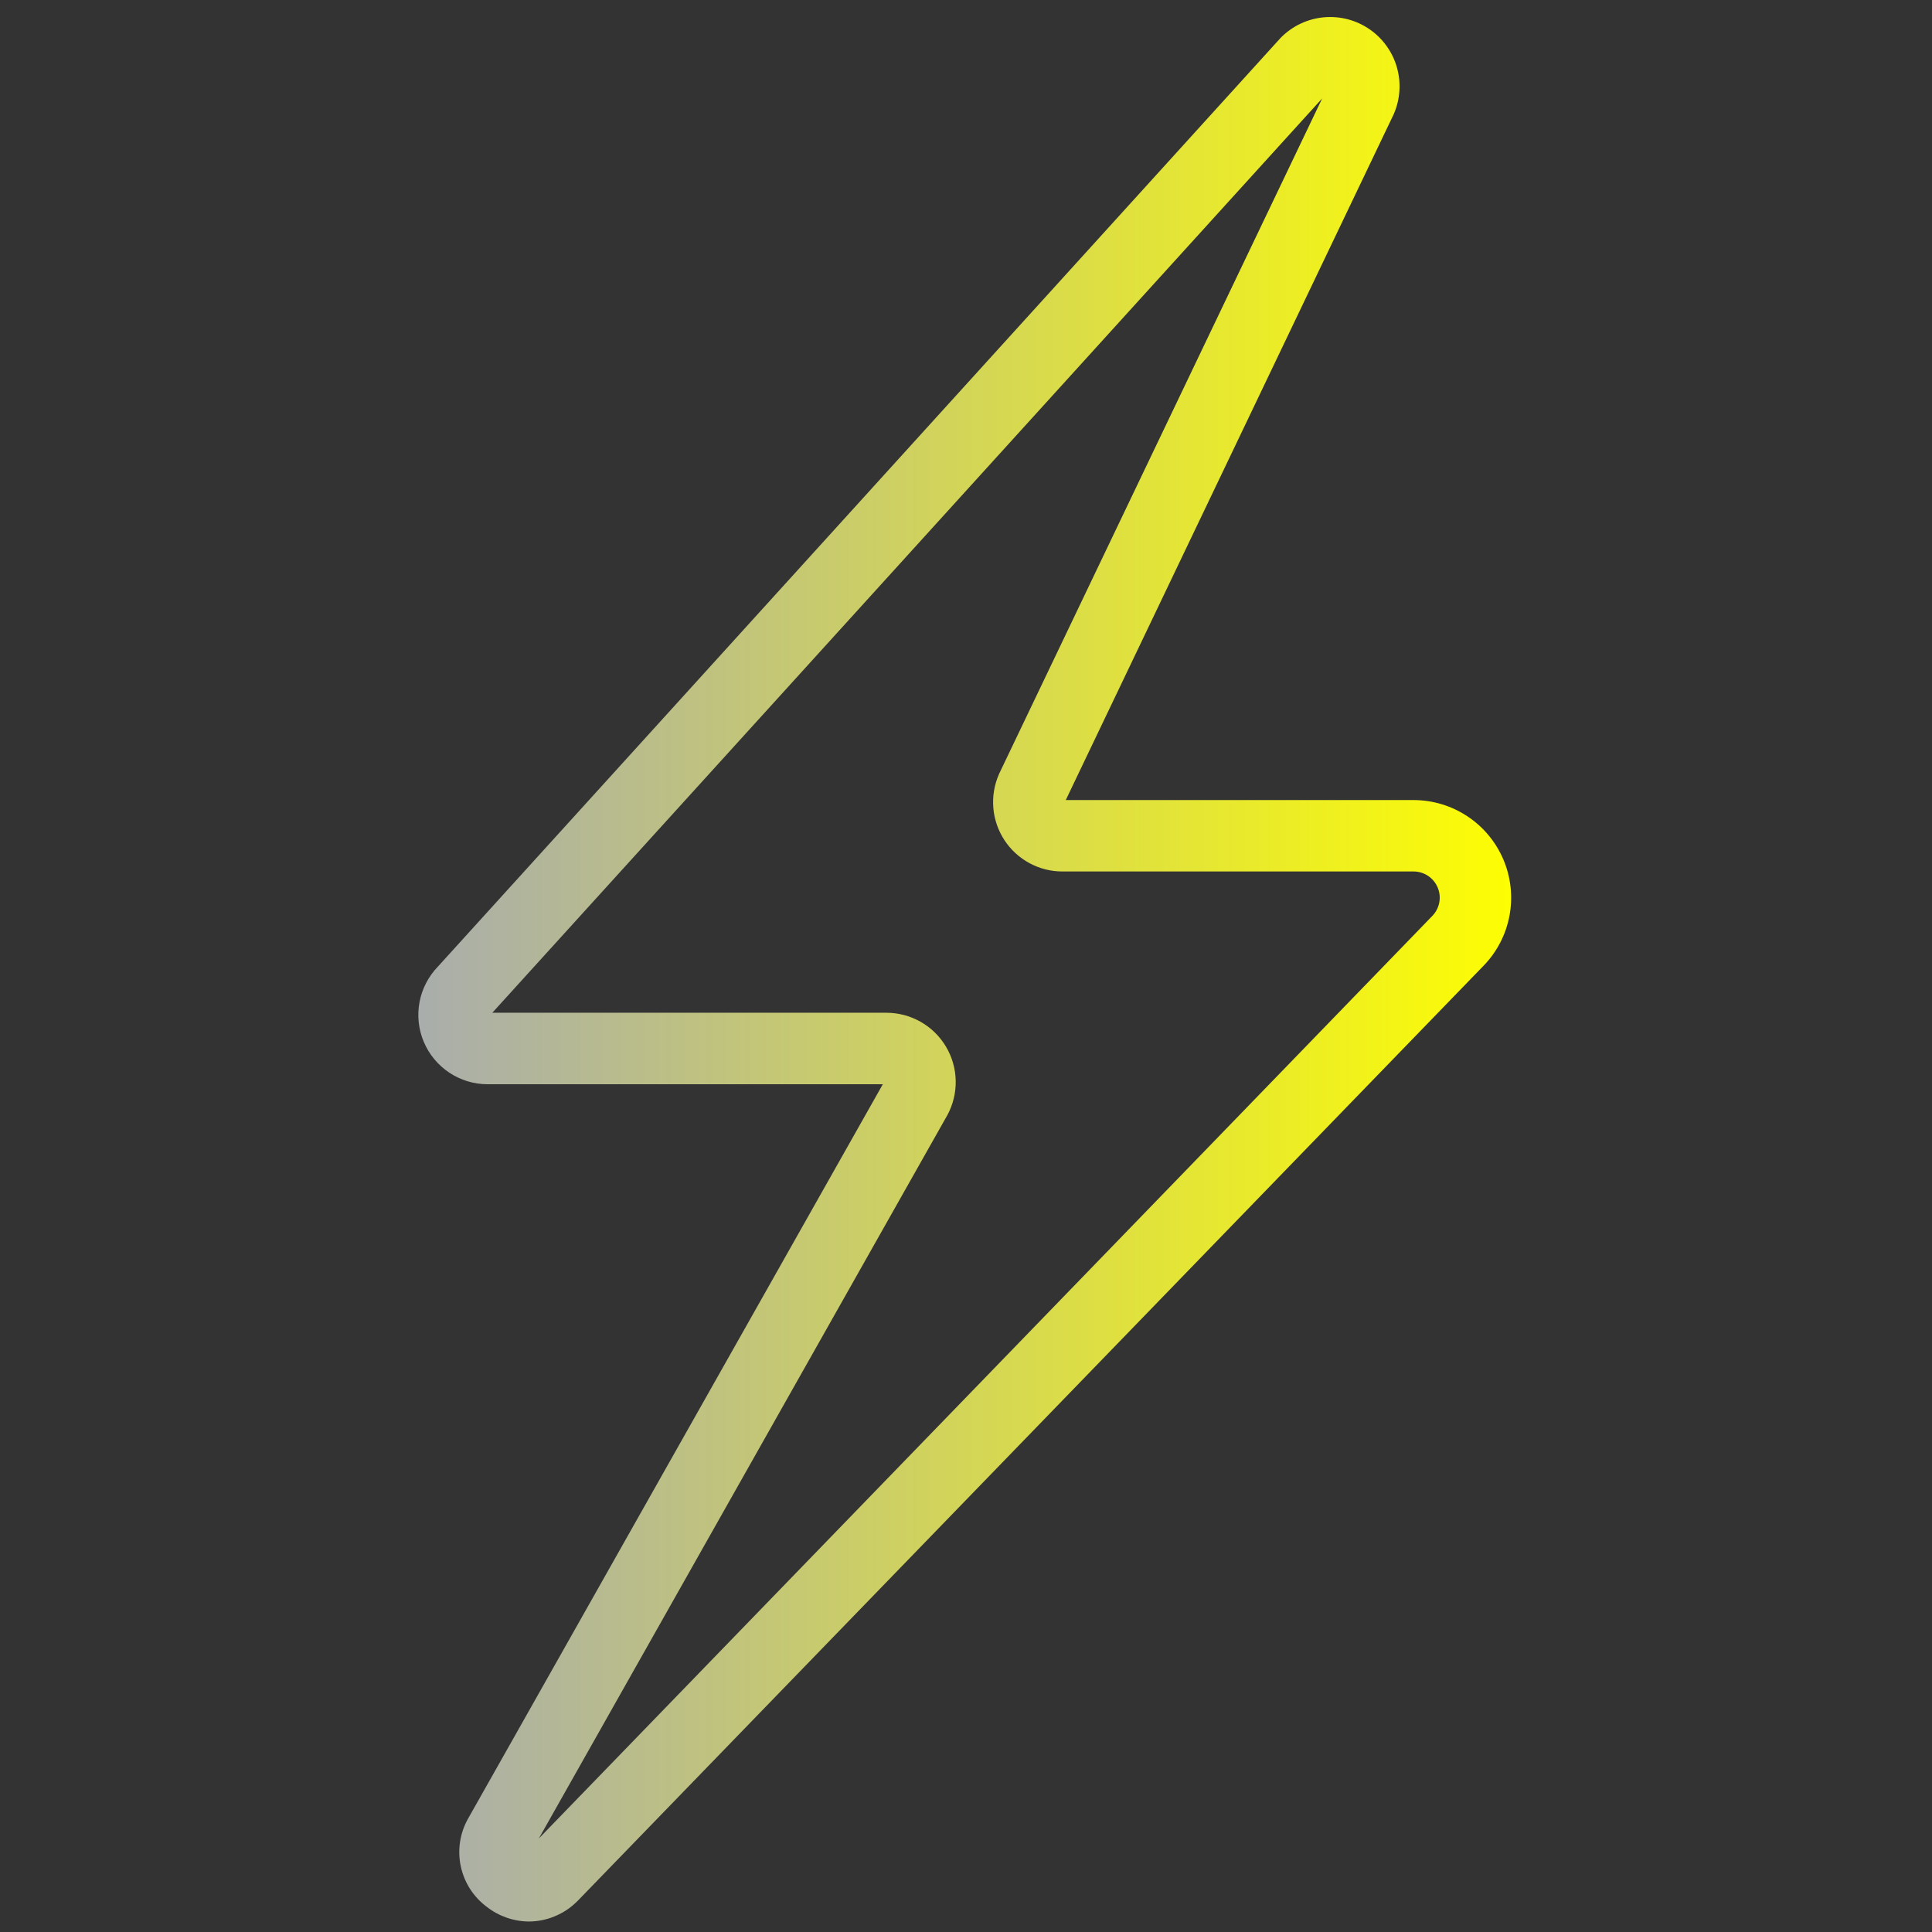 <svg version="1.0" preserveAspectRatio="xMidYMid meet" height="500" viewBox="0 0 375 375" zoomAndPan="magnify" width="500" xmlns:xlink="http://www.w3.org/1999/xlink" xmlns="http://www.w3.org/2000/svg"><rect x="0" y="0" width="375" height="375" fill="#333333" stroke="none"/><defs><clipPath id="d030399552"><path clip-rule="nonzero" d="M 81 3 L 294 3 L 294 373 L 81 373 Z M 81 3"></path></clipPath><clipPath id="344c20688f"><path clip-rule="nonzero" d="M 102.699 372.965 C 101.215 372.957 99.77 372.711 98.363 372.227 C 96.961 371.738 95.672 371.043 94.5 370.129 C 93.859 369.652 93.266 369.125 92.719 368.543 C 92.176 367.961 91.684 367.336 91.254 366.664 C 90.82 365.992 90.453 365.289 90.148 364.551 C 89.844 363.812 89.609 363.055 89.441 362.277 C 89.273 361.496 89.176 360.707 89.152 359.91 C 89.125 359.113 89.172 358.32 89.293 357.531 C 89.41 356.742 89.598 355.969 89.855 355.215 C 90.113 354.461 90.438 353.734 90.828 353.039 L 90.891 352.926 L 171.352 210.453 L 94.637 210.453 C 93.312 210.449 92.02 210.258 90.754 209.875 C 89.492 209.492 88.309 208.934 87.207 208.203 C 86.105 207.469 85.137 206.598 84.293 205.578 C 83.449 204.562 82.77 203.441 82.258 202.227 C 81.742 201.008 81.414 199.742 81.273 198.43 C 81.133 197.113 81.184 195.809 81.43 194.508 C 81.672 193.211 82.098 191.977 82.707 190.801 C 83.312 189.629 84.078 188.566 84.996 187.617 L 248.449 7.484 L 248.684 7.234 C 249.234 6.688 249.828 6.188 250.465 5.742 C 251.102 5.293 251.773 4.906 252.477 4.574 C 253.18 4.246 253.91 3.977 254.66 3.773 C 255.41 3.57 256.176 3.43 256.949 3.359 C 257.723 3.289 258.5 3.285 259.277 3.348 C 260.051 3.41 260.816 3.539 261.57 3.734 C 262.324 3.93 263.055 4.188 263.762 4.508 C 264.469 4.832 265.145 5.211 265.789 5.652 C 266.43 6.09 267.031 6.582 267.586 7.125 C 268.145 7.668 268.652 8.254 269.105 8.887 C 269.562 9.52 269.961 10.184 270.301 10.883 C 270.641 11.582 270.918 12.309 271.133 13.055 C 271.344 13.805 271.492 14.566 271.578 15.34 C 271.66 16.113 271.672 16.887 271.621 17.664 C 271.57 18.441 271.449 19.207 271.266 19.965 C 271.082 20.719 270.832 21.453 270.52 22.168 L 270.422 22.375 L 206.867 155.289 L 274.375 155.289 C 275.301 155.293 276.219 155.359 277.137 155.496 C 278.051 155.629 278.949 155.832 279.836 156.098 C 280.723 156.367 281.582 156.695 282.418 157.09 C 283.258 157.484 284.062 157.938 284.832 158.449 C 285.602 158.957 286.332 159.523 287.02 160.141 C 287.711 160.758 288.348 161.422 288.941 162.137 C 289.531 162.848 290.066 163.598 290.547 164.387 C 291.027 165.176 291.449 166 291.812 166.852 C 292.172 167.703 292.469 168.574 292.703 169.469 C 292.934 170.367 293.102 171.273 293.203 172.191 C 293.301 173.113 293.336 174.035 293.301 174.957 C 293.266 175.883 293.164 176.801 292.996 177.707 C 292.824 178.617 292.59 179.512 292.293 180.387 C 291.992 181.262 291.629 182.109 291.207 182.93 C 290.781 183.754 290.301 184.539 289.762 185.293 C 289.223 186.043 288.633 186.754 287.988 187.418 L 112.145 368.934 L 111.941 369.133 C 110.707 370.344 109.293 371.281 107.691 371.945 C 106.094 372.609 104.43 372.949 102.699 372.965 Z M 102.336 359.176 Z M 95.559 196.574 L 172.051 196.574 C 172.633 196.574 173.211 196.613 173.785 196.688 C 174.359 196.762 174.926 196.875 175.488 197.02 C 176.047 197.168 176.598 197.355 177.133 197.574 C 177.672 197.793 178.191 198.047 178.695 198.332 C 179.199 198.617 179.684 198.938 180.148 199.285 C 180.609 199.633 181.051 200.012 181.465 200.418 C 181.879 200.824 182.266 201.254 182.621 201.711 C 182.98 202.164 183.309 202.641 183.605 203.141 C 183.902 203.641 184.168 204.152 184.398 204.688 C 184.629 205.219 184.824 205.762 184.984 206.32 C 185.145 206.879 185.266 207.445 185.355 208.016 C 185.441 208.59 185.488 209.168 185.504 209.746 C 185.516 210.328 185.488 210.906 185.426 211.48 C 185.367 212.059 185.266 212.629 185.129 213.191 C 184.996 213.754 184.824 214.309 184.613 214.852 C 184.406 215.391 184.168 215.918 183.891 216.43 L 183.828 216.539 L 104.586 356.852 L 278.012 177.781 C 278.363 177.422 278.652 177.02 278.879 176.574 C 279.109 176.133 279.27 175.664 279.363 175.172 C 279.457 174.68 279.473 174.188 279.422 173.691 C 279.367 173.191 279.242 172.715 279.047 172.254 C 278.852 171.793 278.594 171.371 278.277 170.988 C 277.957 170.602 277.586 170.273 277.172 169.996 C 276.754 169.723 276.305 169.512 275.828 169.367 C 275.348 169.223 274.859 169.152 274.359 169.152 L 206.219 169.152 C 205.66 169.152 205.105 169.117 204.555 169.051 C 204 168.98 203.453 168.879 202.914 168.742 C 202.375 168.605 201.844 168.434 201.324 168.234 C 200.805 168.031 200.301 167.797 199.812 167.531 C 199.32 167.266 198.852 166.973 198.398 166.648 C 197.945 166.324 197.512 165.973 197.102 165.598 C 196.691 165.219 196.309 164.816 195.945 164.395 C 195.586 163.969 195.254 163.523 194.949 163.055 C 194.645 162.59 194.371 162.105 194.125 161.605 C 193.879 161.105 193.668 160.59 193.488 160.066 C 193.305 159.539 193.16 159 193.043 158.457 C 192.93 157.91 192.848 157.359 192.805 156.805 C 192.758 156.25 192.746 155.695 192.77 155.137 C 192.793 154.582 192.848 154.027 192.941 153.48 C 193.031 152.93 193.156 152.387 193.316 151.852 C 193.477 151.32 193.668 150.797 193.891 150.289 L 193.984 150.078 L 256.633 19.105 Z M 264.176 19.379 Z M 264.176 19.379"></path></clipPath><linearGradient id="558e8311bd" y2="256.01" gradientUnits="userSpaceOnUse" x2="388.076" y1="256.01" gradientTransform="matrix(0.803, 0, 0, 0.803, -18.354, -17.51)" x1="123.87"><stop offset="0" stop-color="rgb(66.269%, 67.839%, 67.45%)" stop-opacity="1"></stop><stop offset="0.004" stop-color="rgb(66.396%, 67.96%, 67.195%)" stop-opacity="1"></stop><stop offset="0.008" stop-color="rgb(66.522%, 68.08%, 66.942%)" stop-opacity="1"></stop><stop offset="0.012" stop-color="rgb(66.65%, 68.202%, 66.682%)" stop-opacity="1"></stop><stop offset="0.016" stop-color="rgb(66.779%, 68.324%, 66.425%)" stop-opacity="1"></stop><stop offset="0.02" stop-color="rgb(66.907%, 68.446%, 66.165%)" stop-opacity="1"></stop><stop offset="0.023" stop-color="rgb(67.036%, 68.57%, 65.906%)" stop-opacity="1"></stop><stop offset="0.027" stop-color="rgb(67.165%, 68.692%, 65.646%)" stop-opacity="1"></stop><stop offset="0.031" stop-color="rgb(67.294%, 68.816%, 65.388%)" stop-opacity="1"></stop><stop offset="0.035" stop-color="rgb(67.422%, 68.938%, 65.129%)" stop-opacity="1"></stop><stop offset="0.039" stop-color="rgb(67.551%, 69.06%, 64.871%)" stop-opacity="1"></stop><stop offset="0.043" stop-color="rgb(67.679%, 69.182%, 64.612%)" stop-opacity="1"></stop><stop offset="0.047" stop-color="rgb(67.809%, 69.305%, 64.352%)" stop-opacity="1"></stop><stop offset="0.051" stop-color="rgb(67.937%, 69.427%, 64.093%)" stop-opacity="1"></stop><stop offset="0.055" stop-color="rgb(68.066%, 69.551%, 63.835%)" stop-opacity="1"></stop><stop offset="0.059" stop-color="rgb(68.195%, 69.673%, 63.576%)" stop-opacity="1"></stop><stop offset="0.062" stop-color="rgb(68.324%, 69.795%, 63.318%)" stop-opacity="1"></stop><stop offset="0.066" stop-color="rgb(68.452%, 69.917%, 63.058%)" stop-opacity="1"></stop><stop offset="0.07" stop-color="rgb(68.581%, 70.041%, 62.799%)" stop-opacity="1"></stop><stop offset="0.074" stop-color="rgb(68.709%, 70.163%, 62.54%)" stop-opacity="1"></stop><stop offset="0.078" stop-color="rgb(68.839%, 70.287%, 62.282%)" stop-opacity="1"></stop><stop offset="0.082" stop-color="rgb(68.967%, 70.409%, 62.022%)" stop-opacity="1"></stop><stop offset="0.086" stop-color="rgb(69.096%, 70.531%, 61.765%)" stop-opacity="1"></stop><stop offset="0.09" stop-color="rgb(69.225%, 70.653%, 61.505%)" stop-opacity="1"></stop><stop offset="0.094" stop-color="rgb(69.353%, 70.776%, 61.247%)" stop-opacity="1"></stop><stop offset="0.098" stop-color="rgb(69.481%, 70.898%, 60.988%)" stop-opacity="1"></stop><stop offset="0.102" stop-color="rgb(69.611%, 71.022%, 60.728%)" stop-opacity="1"></stop><stop offset="0.105" stop-color="rgb(69.739%, 71.144%, 60.469%)" stop-opacity="1"></stop><stop offset="0.109" stop-color="rgb(69.868%, 71.266%, 60.211%)" stop-opacity="1"></stop><stop offset="0.113" stop-color="rgb(69.997%, 71.388%, 59.952%)" stop-opacity="1"></stop><stop offset="0.117" stop-color="rgb(70.125%, 71.512%, 59.694%)" stop-opacity="1"></stop><stop offset="0.121" stop-color="rgb(70.253%, 71.634%, 59.435%)" stop-opacity="1"></stop><stop offset="0.125" stop-color="rgb(70.383%, 71.758%, 59.175%)" stop-opacity="1"></stop><stop offset="0.129" stop-color="rgb(70.511%, 71.88%, 58.916%)" stop-opacity="1"></stop><stop offset="0.133" stop-color="rgb(70.641%, 72.002%, 58.658%)" stop-opacity="1"></stop><stop offset="0.137" stop-color="rgb(70.769%, 72.124%, 58.398%)" stop-opacity="1"></stop><stop offset="0.141" stop-color="rgb(70.898%, 72.247%, 58.141%)" stop-opacity="1"></stop><stop offset="0.145" stop-color="rgb(71.027%, 72.369%, 57.881%)" stop-opacity="1"></stop><stop offset="0.148" stop-color="rgb(71.155%, 72.493%, 57.623%)" stop-opacity="1"></stop><stop offset="0.152" stop-color="rgb(71.283%, 72.615%, 57.364%)" stop-opacity="1"></stop><stop offset="0.156" stop-color="rgb(71.413%, 72.737%, 57.104%)" stop-opacity="1"></stop><stop offset="0.16" stop-color="rgb(71.541%, 72.859%, 56.845%)" stop-opacity="1"></stop><stop offset="0.164" stop-color="rgb(71.671%, 72.983%, 56.587%)" stop-opacity="1"></stop><stop offset="0.168" stop-color="rgb(71.799%, 73.105%, 56.328%)" stop-opacity="1"></stop><stop offset="0.172" stop-color="rgb(71.927%, 73.228%, 56.07%)" stop-opacity="1"></stop><stop offset="0.176" stop-color="rgb(72.055%, 73.351%, 55.811%)" stop-opacity="1"></stop><stop offset="0.18" stop-color="rgb(72.185%, 73.473%, 55.551%)" stop-opacity="1"></stop><stop offset="0.184" stop-color="rgb(72.313%, 73.595%, 55.292%)" stop-opacity="1"></stop><stop offset="0.188" stop-color="rgb(72.443%, 73.718%, 55.034%)" stop-opacity="1"></stop><stop offset="0.191" stop-color="rgb(72.571%, 73.84%, 54.774%)" stop-opacity="1"></stop><stop offset="0.195" stop-color="rgb(72.699%, 73.964%, 54.517%)" stop-opacity="1"></stop><stop offset="0.199" stop-color="rgb(72.827%, 74.086%, 54.257%)" stop-opacity="1"></stop><stop offset="0.203" stop-color="rgb(72.957%, 74.208%, 53.998%)" stop-opacity="1"></stop><stop offset="0.207" stop-color="rgb(73.085%, 74.33%, 53.738%)" stop-opacity="1"></stop><stop offset="0.211" stop-color="rgb(73.215%, 74.454%, 53.481%)" stop-opacity="1"></stop><stop offset="0.215" stop-color="rgb(73.343%, 74.576%, 53.221%)" stop-opacity="1"></stop><stop offset="0.219" stop-color="rgb(73.473%, 74.699%, 52.963%)" stop-opacity="1"></stop><stop offset="0.223" stop-color="rgb(73.601%, 74.821%, 52.704%)" stop-opacity="1"></stop><stop offset="0.227" stop-color="rgb(73.729%, 74.944%, 52.446%)" stop-opacity="1"></stop><stop offset="0.23" stop-color="rgb(73.857%, 75.066%, 52.187%)" stop-opacity="1"></stop><stop offset="0.234" stop-color="rgb(73.987%, 75.189%, 51.927%)" stop-opacity="1"></stop><stop offset="0.238" stop-color="rgb(74.115%, 75.311%, 51.668%)" stop-opacity="1"></stop><stop offset="0.242" stop-color="rgb(74.245%, 75.435%, 51.41%)" stop-opacity="1"></stop><stop offset="0.246" stop-color="rgb(74.373%, 75.557%, 51.151%)" stop-opacity="1"></stop><stop offset="0.25" stop-color="rgb(74.501%, 75.679%, 50.893%)" stop-opacity="1"></stop><stop offset="0.254" stop-color="rgb(74.629%, 75.801%, 50.633%)" stop-opacity="1"></stop><stop offset="0.258" stop-color="rgb(74.759%, 75.925%, 50.374%)" stop-opacity="1"></stop><stop offset="0.262" stop-color="rgb(74.887%, 76.047%, 50.114%)" stop-opacity="1"></stop><stop offset="0.266" stop-color="rgb(75.017%, 76.17%, 49.857%)" stop-opacity="1"></stop><stop offset="0.27" stop-color="rgb(75.145%, 76.292%, 49.597%)" stop-opacity="1"></stop><stop offset="0.273" stop-color="rgb(75.273%, 76.414%, 49.339%)" stop-opacity="1"></stop><stop offset="0.277" stop-color="rgb(75.401%, 76.537%, 49.08%)" stop-opacity="1"></stop><stop offset="0.281" stop-color="rgb(75.531%, 76.66%, 48.82%)" stop-opacity="1"></stop><stop offset="0.285" stop-color="rgb(75.659%, 76.782%, 48.561%)" stop-opacity="1"></stop><stop offset="0.289" stop-color="rgb(75.789%, 76.906%, 48.303%)" stop-opacity="1"></stop><stop offset="0.293" stop-color="rgb(75.917%, 77.028%, 48.044%)" stop-opacity="1"></stop><stop offset="0.297" stop-color="rgb(76.047%, 77.15%, 47.786%)" stop-opacity="1"></stop><stop offset="0.301" stop-color="rgb(76.175%, 77.272%, 47.527%)" stop-opacity="1"></stop><stop offset="0.305" stop-color="rgb(76.303%, 77.396%, 47.269%)" stop-opacity="1"></stop><stop offset="0.309" stop-color="rgb(76.431%, 77.518%, 47.009%)" stop-opacity="1"></stop><stop offset="0.312" stop-color="rgb(76.561%, 77.641%, 46.75%)" stop-opacity="1"></stop><stop offset="0.316" stop-color="rgb(76.689%, 77.763%, 46.49%)" stop-opacity="1"></stop><stop offset="0.32" stop-color="rgb(76.819%, 77.885%, 46.233%)" stop-opacity="1"></stop><stop offset="0.324" stop-color="rgb(76.947%, 78.008%, 45.973%)" stop-opacity="1"></stop><stop offset="0.328" stop-color="rgb(77.075%, 78.131%, 45.715%)" stop-opacity="1"></stop><stop offset="0.332" stop-color="rgb(77.203%, 78.253%, 45.456%)" stop-opacity="1"></stop><stop offset="0.336" stop-color="rgb(77.333%, 78.377%, 45.197%)" stop-opacity="1"></stop><stop offset="0.34" stop-color="rgb(77.461%, 78.499%, 44.937%)" stop-opacity="1"></stop><stop offset="0.344" stop-color="rgb(77.591%, 78.621%, 44.679%)" stop-opacity="1"></stop><stop offset="0.348" stop-color="rgb(77.719%, 78.743%, 44.42%)" stop-opacity="1"></stop><stop offset="0.352" stop-color="rgb(77.847%, 78.867%, 44.162%)" stop-opacity="1"></stop><stop offset="0.355" stop-color="rgb(77.975%, 78.989%, 43.903%)" stop-opacity="1"></stop><stop offset="0.359" stop-color="rgb(78.105%, 79.111%, 43.643%)" stop-opacity="1"></stop><stop offset="0.363" stop-color="rgb(78.233%, 79.233%, 43.384%)" stop-opacity="1"></stop><stop offset="0.367" stop-color="rgb(78.363%, 79.356%, 43.126%)" stop-opacity="1"></stop><stop offset="0.371" stop-color="rgb(78.491%, 79.478%, 42.867%)" stop-opacity="1"></stop><stop offset="0.375" stop-color="rgb(78.621%, 79.602%, 42.609%)" stop-opacity="1"></stop><stop offset="0.379" stop-color="rgb(78.749%, 79.724%, 42.349%)" stop-opacity="1"></stop><stop offset="0.383" stop-color="rgb(78.877%, 79.846%, 42.091%)" stop-opacity="1"></stop><stop offset="0.387" stop-color="rgb(79.005%, 79.968%, 41.832%)" stop-opacity="1"></stop><stop offset="0.391" stop-color="rgb(79.135%, 80.092%, 41.573%)" stop-opacity="1"></stop><stop offset="0.395" stop-color="rgb(79.263%, 80.214%, 41.313%)" stop-opacity="1"></stop><stop offset="0.398" stop-color="rgb(79.393%, 80.338%, 41.055%)" stop-opacity="1"></stop><stop offset="0.402" stop-color="rgb(79.521%, 80.46%, 40.796%)" stop-opacity="1"></stop><stop offset="0.406" stop-color="rgb(79.649%, 80.582%, 40.538%)" stop-opacity="1"></stop><stop offset="0.41" stop-color="rgb(79.778%, 80.704%, 40.279%)" stop-opacity="1"></stop><stop offset="0.414" stop-color="rgb(79.907%, 80.827%, 40.019%)" stop-opacity="1"></stop><stop offset="0.418" stop-color="rgb(80.035%, 80.949%, 39.76%)" stop-opacity="1"></stop><stop offset="0.422" stop-color="rgb(80.165%, 81.073%, 39.502%)" stop-opacity="1"></stop><stop offset="0.426" stop-color="rgb(80.293%, 81.195%, 39.243%)" stop-opacity="1"></stop><stop offset="0.43" stop-color="rgb(80.423%, 81.317%, 38.985%)" stop-opacity="1"></stop><stop offset="0.434" stop-color="rgb(80.551%, 81.439%, 38.725%)" stop-opacity="1"></stop><stop offset="0.438" stop-color="rgb(80.679%, 81.563%, 38.466%)" stop-opacity="1"></stop><stop offset="0.441" stop-color="rgb(80.807%, 81.685%, 38.206%)" stop-opacity="1"></stop><stop offset="0.445" stop-color="rgb(80.937%, 81.808%, 37.949%)" stop-opacity="1"></stop><stop offset="0.449" stop-color="rgb(81.065%, 81.931%, 37.689%)" stop-opacity="1"></stop><stop offset="0.453" stop-color="rgb(81.195%, 82.053%, 37.431%)" stop-opacity="1"></stop><stop offset="0.457" stop-color="rgb(81.323%, 82.175%, 37.172%)" stop-opacity="1"></stop><stop offset="0.461" stop-color="rgb(81.451%, 82.298%, 36.914%)" stop-opacity="1"></stop><stop offset="0.465" stop-color="rgb(81.58%, 82.42%, 36.655%)" stop-opacity="1"></stop><stop offset="0.469" stop-color="rgb(81.709%, 82.544%, 36.395%)" stop-opacity="1"></stop><stop offset="0.473" stop-color="rgb(81.837%, 82.666%, 36.136%)" stop-opacity="1"></stop><stop offset="0.477" stop-color="rgb(81.967%, 82.788%, 35.878%)" stop-opacity="1"></stop><stop offset="0.48" stop-color="rgb(82.095%, 82.91%, 35.619%)" stop-opacity="1"></stop><stop offset="0.484" stop-color="rgb(82.224%, 83.034%, 35.361%)" stop-opacity="1"></stop><stop offset="0.488" stop-color="rgb(82.352%, 83.156%, 35.101%)" stop-opacity="1"></stop><stop offset="0.492" stop-color="rgb(82.481%, 83.279%, 34.842%)" stop-opacity="1"></stop><stop offset="0.496" stop-color="rgb(82.61%, 83.401%, 34.583%)" stop-opacity="1"></stop><stop offset="0.5" stop-color="rgb(82.739%, 83.524%, 34.325%)" stop-opacity="1"></stop><stop offset="0.504" stop-color="rgb(82.867%, 83.646%, 34.065%)" stop-opacity="1"></stop><stop offset="0.508" stop-color="rgb(82.997%, 83.769%, 33.807%)" stop-opacity="1"></stop><stop offset="0.512" stop-color="rgb(83.125%, 83.891%, 33.548%)" stop-opacity="1"></stop><stop offset="0.516" stop-color="rgb(83.253%, 84.015%, 33.29%)" stop-opacity="1"></stop><stop offset="0.52" stop-color="rgb(83.382%, 84.137%, 33.031%)" stop-opacity="1"></stop><stop offset="0.523" stop-color="rgb(83.511%, 84.259%, 32.771%)" stop-opacity="1"></stop><stop offset="0.527" stop-color="rgb(83.64%, 84.381%, 32.512%)" stop-opacity="1"></stop><stop offset="0.531" stop-color="rgb(83.769%, 84.505%, 32.254%)" stop-opacity="1"></stop><stop offset="0.535" stop-color="rgb(83.897%, 84.627%, 31.995%)" stop-opacity="1"></stop><stop offset="0.539" stop-color="rgb(84.026%, 84.75%, 31.737%)" stop-opacity="1"></stop><stop offset="0.543" stop-color="rgb(84.154%, 84.872%, 31.477%)" stop-opacity="1"></stop><stop offset="0.547" stop-color="rgb(84.283%, 84.995%, 31.218%)" stop-opacity="1"></stop><stop offset="0.551" stop-color="rgb(84.412%, 85.117%, 30.959%)" stop-opacity="1"></stop><stop offset="0.555" stop-color="rgb(84.541%, 85.24%, 30.701%)" stop-opacity="1"></stop><stop offset="0.559" stop-color="rgb(84.669%, 85.362%, 30.441%)" stop-opacity="1"></stop><stop offset="0.562" stop-color="rgb(84.798%, 85.486%, 30.183%)" stop-opacity="1"></stop><stop offset="0.566" stop-color="rgb(84.926%, 85.608%, 29.924%)" stop-opacity="1"></stop><stop offset="0.57" stop-color="rgb(85.056%, 85.73%, 29.665%)" stop-opacity="1"></stop><stop offset="0.574" stop-color="rgb(85.184%, 85.852%, 29.405%)" stop-opacity="1"></stop><stop offset="0.578" stop-color="rgb(85.313%, 85.976%, 29.147%)" stop-opacity="1"></stop><stop offset="0.582" stop-color="rgb(85.442%, 86.098%, 28.888%)" stop-opacity="1"></stop><stop offset="0.586" stop-color="rgb(85.571%, 86.221%, 28.63%)" stop-opacity="1"></stop><stop offset="0.59" stop-color="rgb(85.699%, 86.343%, 28.371%)" stop-opacity="1"></stop><stop offset="0.594" stop-color="rgb(85.828%, 86.465%, 28.113%)" stop-opacity="1"></stop><stop offset="0.598" stop-color="rgb(85.956%, 86.588%, 27.853%)" stop-opacity="1"></stop><stop offset="0.602" stop-color="rgb(86.086%, 86.711%, 27.594%)" stop-opacity="1"></stop><stop offset="0.605" stop-color="rgb(86.214%, 86.833%, 27.335%)" stop-opacity="1"></stop><stop offset="0.609" stop-color="rgb(86.343%, 86.957%, 27.077%)" stop-opacity="1"></stop><stop offset="0.613" stop-color="rgb(86.472%, 87.079%, 26.817%)" stop-opacity="1"></stop><stop offset="0.617" stop-color="rgb(86.6%, 87.201%, 26.559%)" stop-opacity="1"></stop><stop offset="0.621" stop-color="rgb(86.728%, 87.323%, 26.3%)" stop-opacity="1"></stop><stop offset="0.625" stop-color="rgb(86.858%, 87.447%, 26.041%)" stop-opacity="1"></stop><stop offset="0.629" stop-color="rgb(86.986%, 87.569%, 25.781%)" stop-opacity="1"></stop><stop offset="0.633" stop-color="rgb(87.115%, 87.692%, 25.523%)" stop-opacity="1"></stop><stop offset="0.637" stop-color="rgb(87.244%, 87.814%, 25.264%)" stop-opacity="1"></stop><stop offset="0.641" stop-color="rgb(87.372%, 87.936%, 25.006%)" stop-opacity="1"></stop><stop offset="0.645" stop-color="rgb(87.5%, 88.058%, 24.747%)" stop-opacity="1"></stop><stop offset="0.648" stop-color="rgb(87.63%, 88.182%, 24.487%)" stop-opacity="1"></stop><stop offset="0.652" stop-color="rgb(87.758%, 88.304%, 24.228%)" stop-opacity="1"></stop><stop offset="0.656" stop-color="rgb(87.888%, 88.428%, 23.97%)" stop-opacity="1"></stop><stop offset="0.66" stop-color="rgb(88.016%, 88.55%, 23.711%)" stop-opacity="1"></stop><stop offset="0.664" stop-color="rgb(88.145%, 88.672%, 23.453%)" stop-opacity="1"></stop><stop offset="0.668" stop-color="rgb(88.274%, 88.794%, 23.193%)" stop-opacity="1"></stop><stop offset="0.672" stop-color="rgb(88.402%, 88.918%, 22.935%)" stop-opacity="1"></stop><stop offset="0.676" stop-color="rgb(88.53%, 89.04%, 22.676%)" stop-opacity="1"></stop><stop offset="0.68" stop-color="rgb(88.66%, 89.163%, 22.417%)" stop-opacity="1"></stop><stop offset="0.684" stop-color="rgb(88.788%, 89.285%, 22.157%)" stop-opacity="1"></stop><stop offset="0.688" stop-color="rgb(88.918%, 89.407%, 21.899%)" stop-opacity="1"></stop><stop offset="0.691" stop-color="rgb(89.046%, 89.529%, 21.64%)" stop-opacity="1"></stop><stop offset="0.695" stop-color="rgb(89.174%, 89.653%, 21.382%)" stop-opacity="1"></stop><stop offset="0.699" stop-color="rgb(89.302%, 89.775%, 21.123%)" stop-opacity="1"></stop><stop offset="0.703" stop-color="rgb(89.432%, 89.899%, 20.863%)" stop-opacity="1"></stop><stop offset="0.707" stop-color="rgb(89.56%, 90.021%, 20.604%)" stop-opacity="1"></stop><stop offset="0.711" stop-color="rgb(89.69%, 90.143%, 20.346%)" stop-opacity="1"></stop><stop offset="0.715" stop-color="rgb(89.818%, 90.265%, 20.087%)" stop-opacity="1"></stop><stop offset="0.719" stop-color="rgb(89.946%, 90.388%, 19.829%)" stop-opacity="1"></stop><stop offset="0.723" stop-color="rgb(90.074%, 90.511%, 19.569%)" stop-opacity="1"></stop><stop offset="0.727" stop-color="rgb(90.204%, 90.634%, 19.31%)" stop-opacity="1"></stop><stop offset="0.73" stop-color="rgb(90.332%, 90.756%, 19.051%)" stop-opacity="1"></stop><stop offset="0.734" stop-color="rgb(90.462%, 90.878%, 18.793%)" stop-opacity="1"></stop><stop offset="0.738" stop-color="rgb(90.59%, 91%, 18.533%)" stop-opacity="1"></stop><stop offset="0.742" stop-color="rgb(90.72%, 91.124%, 18.275%)" stop-opacity="1"></stop><stop offset="0.746" stop-color="rgb(90.848%, 91.246%, 18.016%)" stop-opacity="1"></stop><stop offset="0.75" stop-color="rgb(90.976%, 91.37%, 17.758%)" stop-opacity="1"></stop><stop offset="0.754" stop-color="rgb(91.104%, 91.492%, 17.499%)" stop-opacity="1"></stop><stop offset="0.758" stop-color="rgb(91.234%, 91.614%, 17.239%)" stop-opacity="1"></stop><stop offset="0.762" stop-color="rgb(91.362%, 91.736%, 16.98%)" stop-opacity="1"></stop><stop offset="0.766" stop-color="rgb(91.492%, 91.859%, 16.722%)" stop-opacity="1"></stop><stop offset="0.77" stop-color="rgb(91.62%, 91.982%, 16.463%)" stop-opacity="1"></stop><stop offset="0.773" stop-color="rgb(91.748%, 92.105%, 16.205%)" stop-opacity="1"></stop><stop offset="0.777" stop-color="rgb(91.876%, 92.227%, 15.945%)" stop-opacity="1"></stop><stop offset="0.781" stop-color="rgb(92.006%, 92.349%, 15.686%)" stop-opacity="1"></stop><stop offset="0.785" stop-color="rgb(92.134%, 92.471%, 15.427%)" stop-opacity="1"></stop><stop offset="0.789" stop-color="rgb(92.264%, 92.595%, 15.169%)" stop-opacity="1"></stop><stop offset="0.793" stop-color="rgb(92.392%, 92.717%, 14.909%)" stop-opacity="1"></stop><stop offset="0.797" stop-color="rgb(92.52%, 92.841%, 14.651%)" stop-opacity="1"></stop><stop offset="0.801" stop-color="rgb(92.648%, 92.963%, 14.392%)" stop-opacity="1"></stop><stop offset="0.805" stop-color="rgb(92.778%, 93.085%, 14.133%)" stop-opacity="1"></stop><stop offset="0.809" stop-color="rgb(92.906%, 93.207%, 13.873%)" stop-opacity="1"></stop><stop offset="0.812" stop-color="rgb(93.036%, 93.33%, 13.615%)" stop-opacity="1"></stop><stop offset="0.816" stop-color="rgb(93.164%, 93.452%, 13.356%)" stop-opacity="1"></stop><stop offset="0.82" stop-color="rgb(93.294%, 93.576%, 13.098%)" stop-opacity="1"></stop><stop offset="0.824" stop-color="rgb(93.422%, 93.698%, 12.839%)" stop-opacity="1"></stop><stop offset="0.828" stop-color="rgb(93.55%, 93.82%, 12.581%)" stop-opacity="1"></stop><stop offset="0.832" stop-color="rgb(93.678%, 93.942%, 12.321%)" stop-opacity="1"></stop><stop offset="0.836" stop-color="rgb(93.808%, 94.066%, 12.062%)" stop-opacity="1"></stop><stop offset="0.84" stop-color="rgb(93.936%, 94.188%, 11.803%)" stop-opacity="1"></stop><stop offset="0.844" stop-color="rgb(94.066%, 94.312%, 11.545%)" stop-opacity="1"></stop><stop offset="0.848" stop-color="rgb(94.194%, 94.434%, 11.285%)" stop-opacity="1"></stop><stop offset="0.852" stop-color="rgb(94.322%, 94.556%, 11.028%)" stop-opacity="1"></stop><stop offset="0.855" stop-color="rgb(94.45%, 94.678%, 10.768%)" stop-opacity="1"></stop><stop offset="0.859" stop-color="rgb(94.58%, 94.801%, 10.509%)" stop-opacity="1"></stop><stop offset="0.863" stop-color="rgb(94.708%, 94.923%, 10.249%)" stop-opacity="1"></stop><stop offset="0.867" stop-color="rgb(94.838%, 95.047%, 9.991%)" stop-opacity="1"></stop><stop offset="0.871" stop-color="rgb(94.966%, 95.169%, 9.732%)" stop-opacity="1"></stop><stop offset="0.875" stop-color="rgb(95.096%, 95.291%, 9.474%)" stop-opacity="1"></stop><stop offset="0.879" stop-color="rgb(95.224%, 95.413%, 9.215%)" stop-opacity="1"></stop><stop offset="0.883" stop-color="rgb(95.352%, 95.537%, 8.957%)" stop-opacity="1"></stop><stop offset="0.887" stop-color="rgb(95.48%, 95.659%, 8.698%)" stop-opacity="1"></stop><stop offset="0.891" stop-color="rgb(95.61%, 95.782%, 8.438%)" stop-opacity="1"></stop><stop offset="0.895" stop-color="rgb(95.738%, 95.905%, 8.179%)" stop-opacity="1"></stop><stop offset="0.898" stop-color="rgb(95.868%, 96.027%, 7.921%)" stop-opacity="1"></stop><stop offset="0.902" stop-color="rgb(95.996%, 96.149%, 7.661%)" stop-opacity="1"></stop><stop offset="0.906" stop-color="rgb(96.124%, 96.272%, 7.404%)" stop-opacity="1"></stop><stop offset="0.91" stop-color="rgb(96.252%, 96.394%, 7.144%)" stop-opacity="1"></stop><stop offset="0.914" stop-color="rgb(96.382%, 96.518%, 6.885%)" stop-opacity="1"></stop><stop offset="0.918" stop-color="rgb(96.51%, 96.64%, 6.625%)" stop-opacity="1"></stop><stop offset="0.922" stop-color="rgb(96.64%, 96.762%, 6.367%)" stop-opacity="1"></stop><stop offset="0.926" stop-color="rgb(96.768%, 96.884%, 6.108%)" stop-opacity="1"></stop><stop offset="0.93" stop-color="rgb(96.896%, 97.008%, 5.85%)" stop-opacity="1"></stop><stop offset="0.934" stop-color="rgb(97.025%, 97.13%, 5.591%)" stop-opacity="1"></stop><stop offset="0.938" stop-color="rgb(97.154%, 97.253%, 5.331%)" stop-opacity="1"></stop><stop offset="0.941" stop-color="rgb(97.282%, 97.375%, 5.072%)" stop-opacity="1"></stop><stop offset="0.945" stop-color="rgb(97.412%, 97.498%, 4.814%)" stop-opacity="1"></stop><stop offset="0.949" stop-color="rgb(97.54%, 97.62%, 4.555%)" stop-opacity="1"></stop><stop offset="0.953" stop-color="rgb(97.67%, 97.743%, 4.297%)" stop-opacity="1"></stop><stop offset="0.957" stop-color="rgb(97.798%, 97.865%, 4.037%)" stop-opacity="1"></stop><stop offset="0.961" stop-color="rgb(97.926%, 97.989%, 3.78%)" stop-opacity="1"></stop><stop offset="0.965" stop-color="rgb(98.055%, 98.111%, 3.52%)" stop-opacity="1"></stop><stop offset="0.969" stop-color="rgb(98.184%, 98.233%, 3.261%)" stop-opacity="1"></stop><stop offset="0.973" stop-color="rgb(98.312%, 98.355%, 3.001%)" stop-opacity="1"></stop><stop offset="0.977" stop-color="rgb(98.442%, 98.479%, 2.744%)" stop-opacity="1"></stop><stop offset="0.98" stop-color="rgb(98.57%, 98.601%, 2.484%)" stop-opacity="1"></stop><stop offset="0.984" stop-color="rgb(98.698%, 98.724%, 2.226%)" stop-opacity="1"></stop><stop offset="0.988" stop-color="rgb(98.827%, 98.846%, 1.967%)" stop-opacity="1"></stop><stop offset="0.992" stop-color="rgb(98.956%, 98.969%, 1.707%)" stop-opacity="1"></stop><stop offset="0.996" stop-color="rgb(99.084%, 99.091%, 1.448%)" stop-opacity="1"></stop><stop offset="1" stop-color="rgb(99.214%, 99.214%, 1.19%)" stop-opacity="1"></stop></linearGradient></defs><g clip-path="url(#d030399552)"><g clip-path="url(#344c20688f)"><path fill-rule="nonzero" d="M 81.133 3.285 L 81.133 372.965 L 293.336 372.965 L 293.336 3.285 Z M 81.133 3.285" fill="url(#558e8311bd)"></path></g></g></svg>